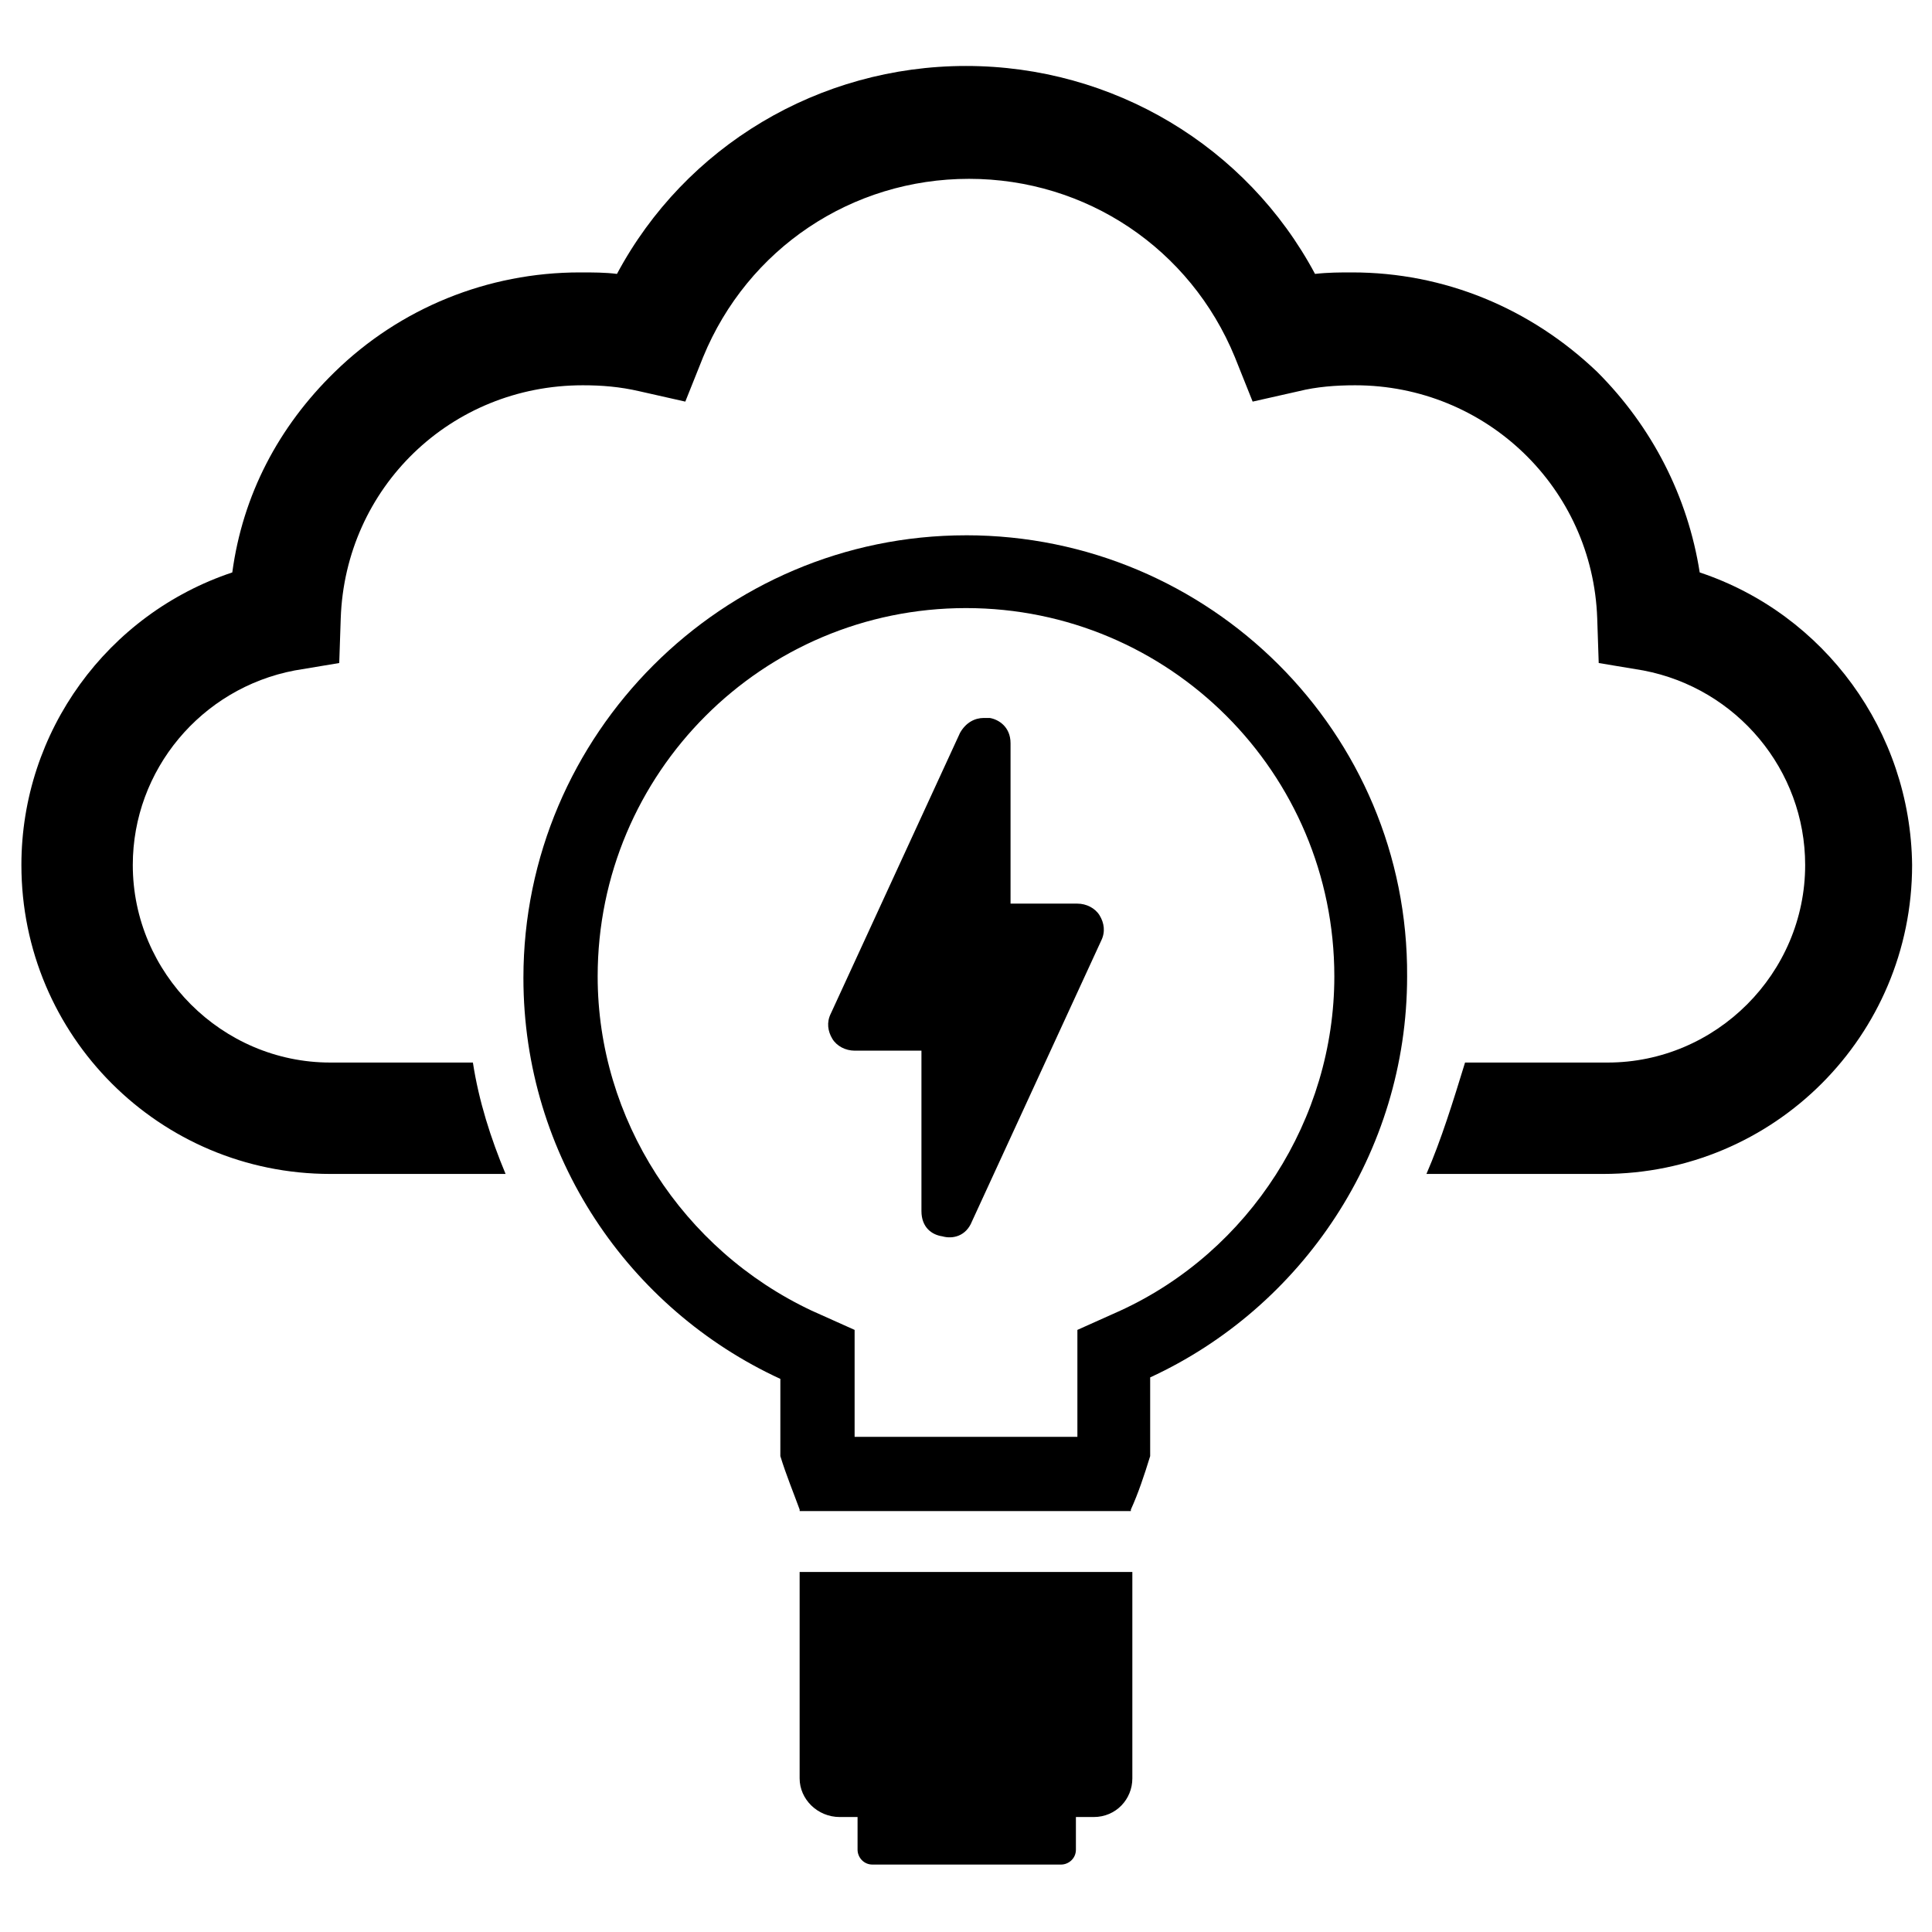 <?xml version="1.0" encoding="UTF-8"?>
<!-- Uploaded to: ICON Repo, www.iconrepo.com, Generator: ICON Repo Mixer Tools -->
<svg fill="#000000" width="800px" height="800px" version="1.1" viewBox="144 144 512 512" xmlns="http://www.w3.org/2000/svg">
 <g>
  <path d="m594.44 295.7c-3.148-20.074-12.594-38.574-27.16-53.137-17.711-16.926-40.539-26.371-64.945-26.371-3.148 0-6.297 0-9.84 0.395-18.105-33.852-53.531-55.105-92.496-55.105s-74.391 21.254-92.496 55.105c-3.148-0.395-6.297-0.395-9.84-0.395-24.402 0-47.625 9.445-64.945 26.371-14.957 14.562-24.402 32.668-27.16 53.137-33.059 11.02-55.887 42.113-55.887 77.539 0 45.262 36.605 81.867 81.871 81.867h46.441c-3.938-9.445-7.086-19.285-8.66-29.52h-37.785c-28.734 0-52.348-23.617-52.348-52.348 0-25.191 18.105-46.84 42.902-51.562l11.809-1.969 0.395-11.809c1.18-34.637 29.125-61.797 64.156-61.797 5.117 0 9.84 0.395 14.957 1.574l12.203 2.754 4.723-11.809c11.809-28.734 39.359-47.23 70.453-47.23s58.648 18.5 70.453 47.23l4.723 11.809 12.203-2.754c4.723-1.18 9.84-1.574 14.957-1.574 34.637 0 62.977 27.16 64.156 61.797l0.395 11.809 11.809 1.969c24.797 4.723 42.902 26.371 42.902 51.562 0 28.734-23.617 52.348-52.348 52.348h-37.785c-3.148 10.234-6.301 20.469-10.234 29.52h46.84c45.266 0 81.867-36.605 81.867-81.867-0.395-35.426-23.223-66.52-56.285-77.539z"/>
  <path d="m366.54 625.53h4.723v8.66c0 1.969 1.574 3.938 3.938 3.938h49.988c1.969 0 3.938-1.574 3.938-3.938v-8.66h4.723c5.902 0 10.234-4.723 10.234-10.234v-54.711h-88.172v54.711c0 5.512 4.723 10.234 10.629 10.234z"/>
  <path d="m429.52 383.47h-17.715v-42.512c0-4.328-3.148-6.297-5.512-6.691h-1.574c-2.363 0-4.723 1.18-6.297 3.938l-34.242 74.391c-1.18 2.363-0.789 4.723 0.395 6.691 1.18 1.969 3.543 3.148 5.902 3.148h17.715v42.508c0 4.328 2.754 6.297 5.512 6.691 2.754 0.789 6.297 0 7.871-3.938l34.242-74.391c1.18-2.363 0.789-4.723-0.395-6.691-1.18-1.965-3.543-3.144-5.902-3.144z"/>
  <path d="m400 285.86c-64.551 0-117.29 52.742-117.29 117.29 0 47.23 27.945 87.773 68.094 106.27l-0.004 20.465c1.574 5.117 3.543 9.84 5.117 14.168v0.395h87.773v-0.395c1.969-4.328 3.543-9.055 5.117-14.168v-20.859c40.148-18.5 68.094-59.434 68.094-106.27 0.395-64.551-52.348-116.9-116.9-116.9zm40.934 205.46-11.414 5.117v28.34h-59.039v-28.34l-11.414-5.117c-34.242-16.137-56.68-50.773-56.68-88.559 0-53.922 43.691-97.613 97.613-97.613s97.613 43.691 97.613 97.613c0 37.785-22.438 72.816-56.68 88.559z"/>
 </g>
</svg>
